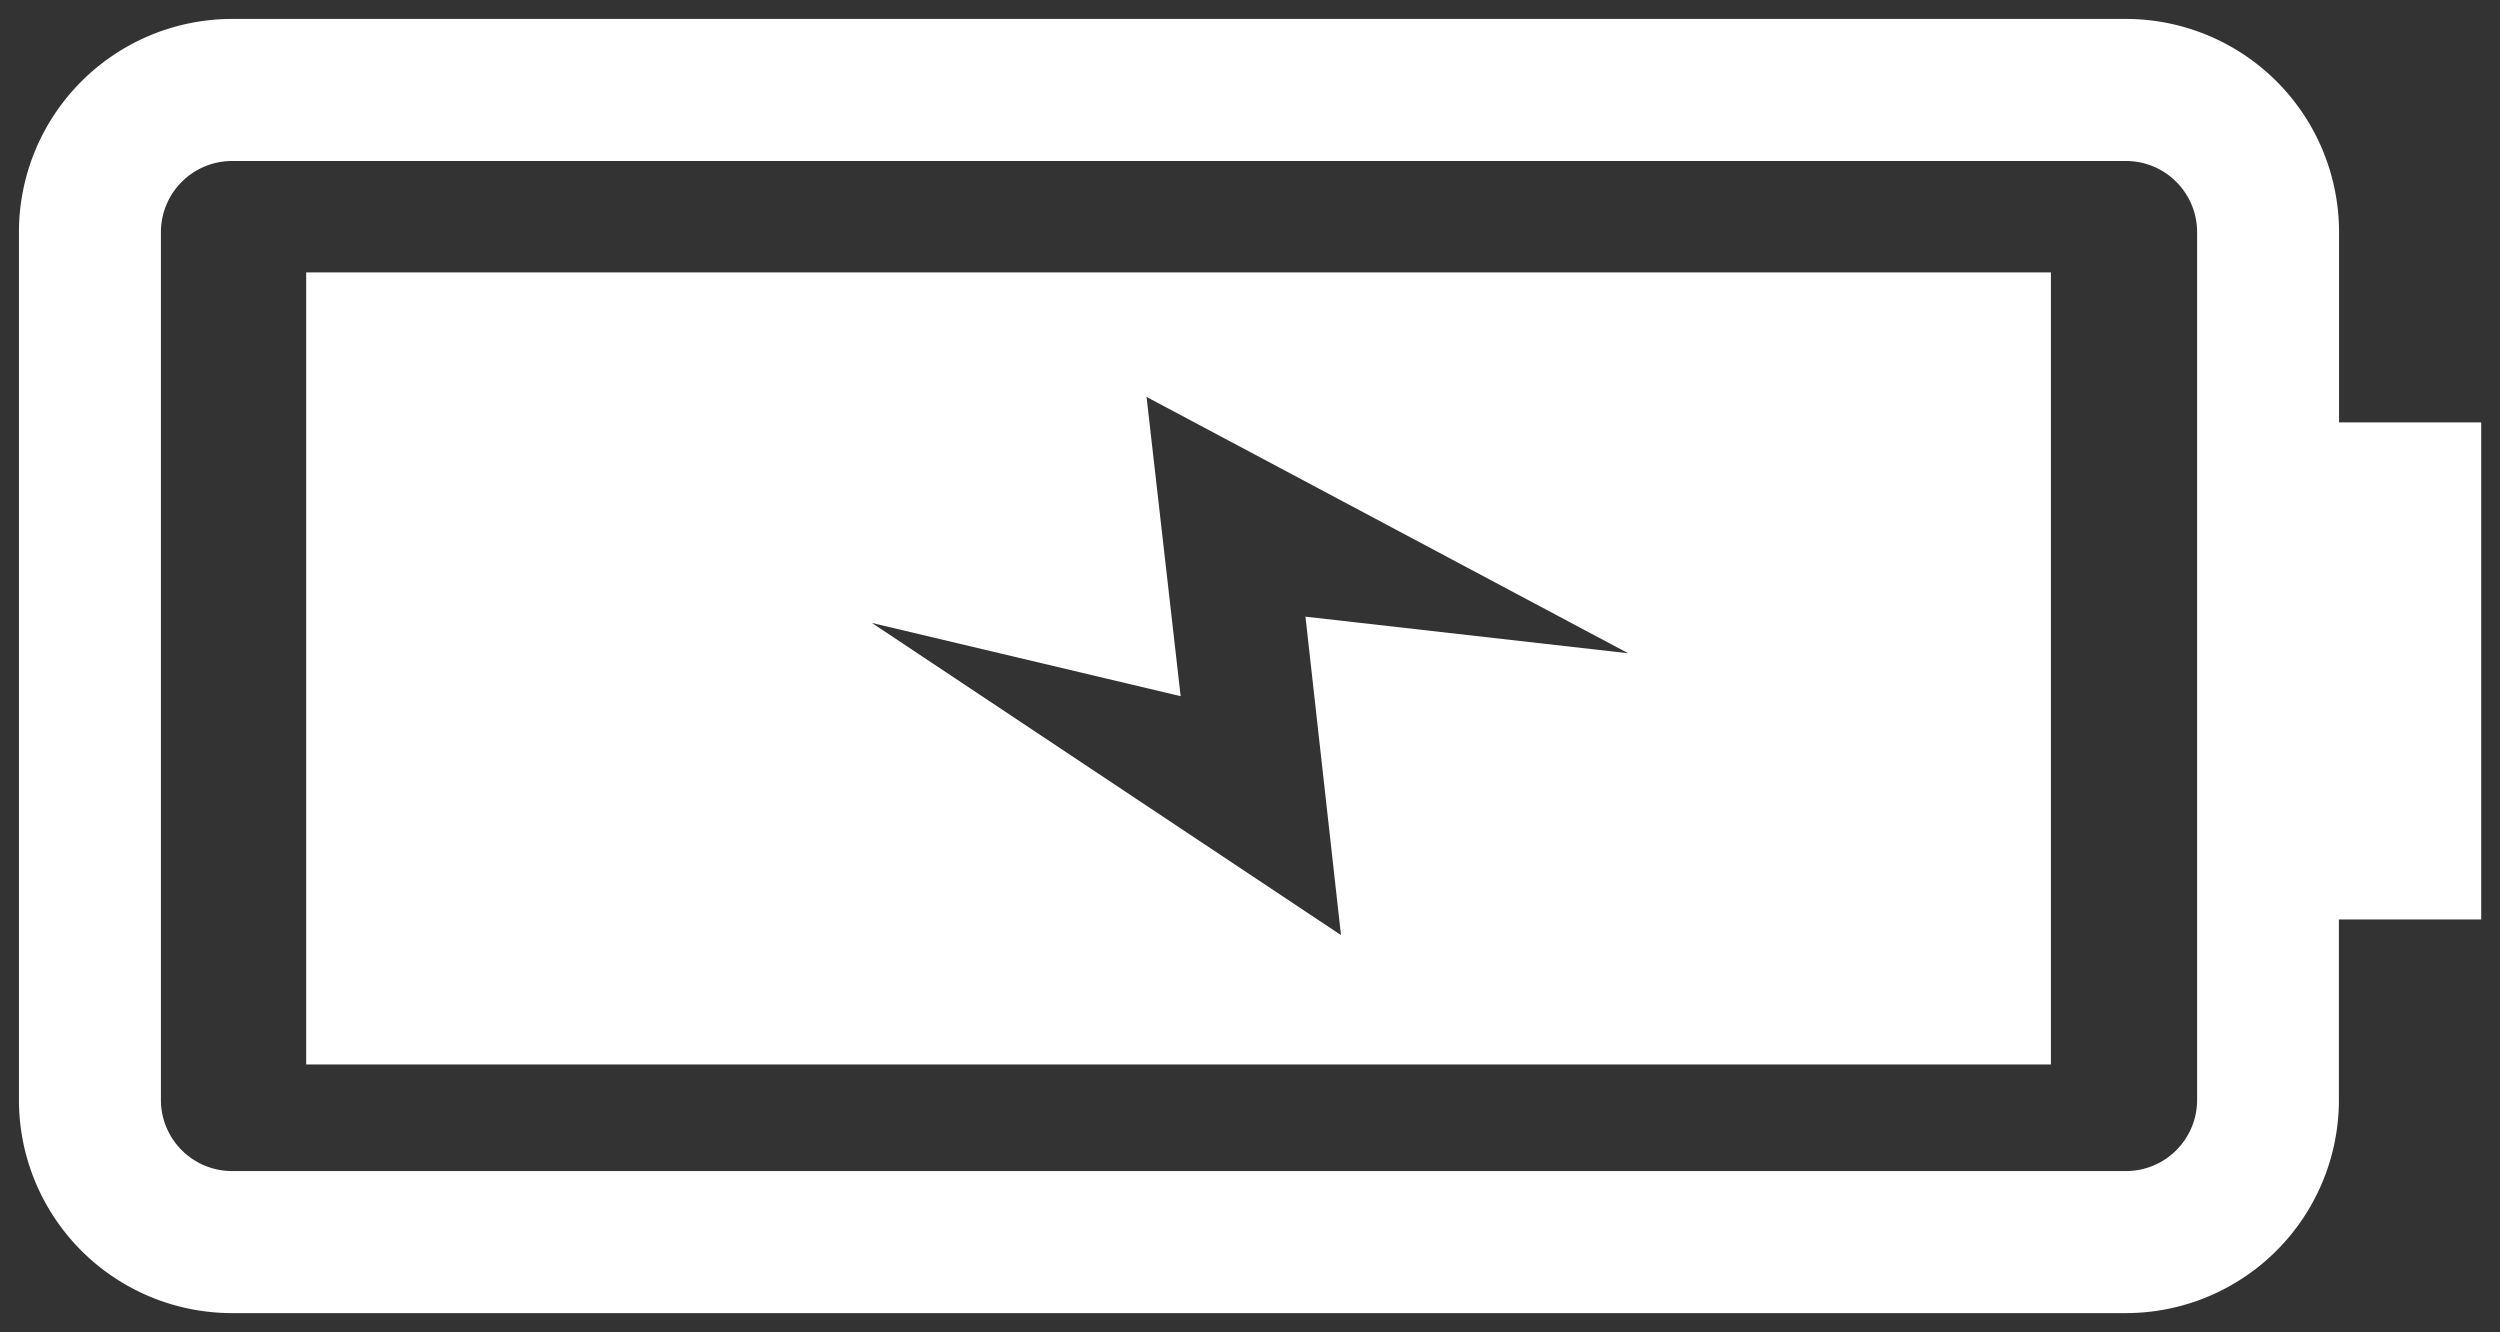 <svg xmlns="http://www.w3.org/2000/svg" width="65.996" height="35.164"><rect width="100%" height="100%" fill="#333333" stroke="none"/><path data-name="Union 164" d="M6.124 34.664A5.627 5.627 0 0 1 .5 29.042V6.128A5.63 5.63 0 0 1 6.124.5h50a5.629 5.629 0 0 1 5.623 5.628v5.023H65.5v13.122h-3.757v4.768a5.626 5.626 0 0 1-5.623 5.623ZM4.248 6.128v22.914a1.878 1.878 0 0 0 1.876 1.872h50A1.877 1.877 0 0 0 58 29.042V6.128a1.878 1.878 0 0 0-1.875-1.878h-50a1.879 1.879 0 0 0-1.877 1.878ZM8.083 28.1V7.191h46.058V28.1ZM35.4 24.685l-.938-8.406 8.519.966-12.714-6.767.9 7.9-8.15-1.933Z" fill="#fff" stroke="rgba(0,0,0,0)" stroke-miterlimit="10"/></svg>